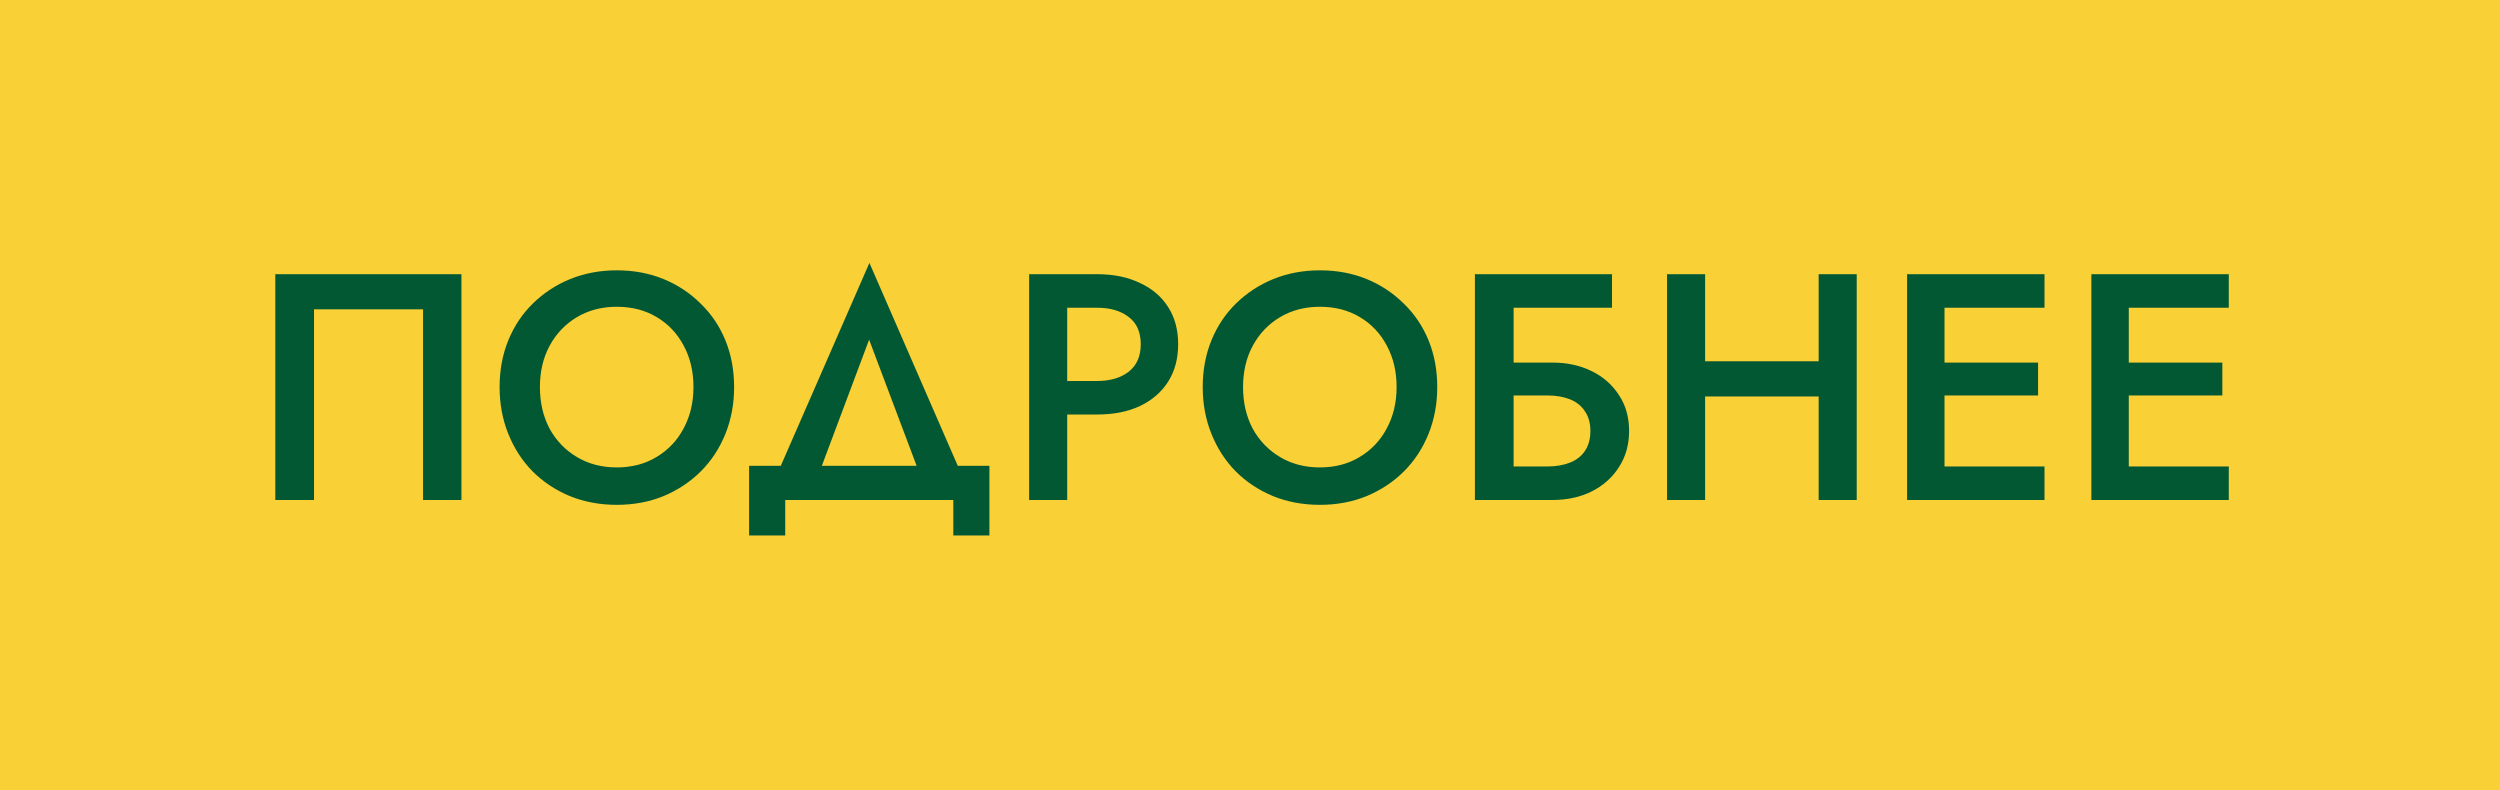 <?xml version="1.0" encoding="UTF-8"?> <svg xmlns="http://www.w3.org/2000/svg" width="155" height="49" viewBox="0 0 155 49" fill="none"><rect width="155" height="49" fill="#F9D036"></rect><path d="M26.229 19.18H19.469V31H17.069V17H28.609V31H26.229V19.18ZM33.475 24C33.475 24.96 33.675 25.82 34.075 26.58C34.488 27.327 35.055 27.913 35.775 28.34C36.495 28.767 37.315 28.98 38.235 28.98C39.168 28.98 39.988 28.767 40.695 28.34C41.415 27.913 41.975 27.327 42.375 26.58C42.788 25.82 42.995 24.96 42.995 24C42.995 23.04 42.795 22.187 42.395 21.44C41.995 20.68 41.435 20.087 40.715 19.66C40.008 19.233 39.181 19.02 38.235 19.02C37.315 19.02 36.495 19.233 35.775 19.66C35.055 20.087 34.488 20.68 34.075 21.44C33.675 22.187 33.475 23.04 33.475 24ZM30.975 24C30.975 22.947 31.155 21.98 31.515 21.1C31.875 20.22 32.382 19.46 33.035 18.82C33.702 18.167 34.475 17.66 35.355 17.3C36.248 16.94 37.208 16.76 38.235 16.76C39.288 16.76 40.255 16.94 41.135 17.3C42.015 17.66 42.782 18.167 43.435 18.82C44.102 19.46 44.615 20.22 44.975 21.1C45.335 21.98 45.515 22.947 45.515 24C45.515 25.04 45.335 26.007 44.975 26.9C44.615 27.793 44.108 28.567 43.455 29.22C42.801 29.873 42.028 30.387 41.135 30.76C40.255 31.12 39.288 31.3 38.235 31.3C37.195 31.3 36.228 31.12 35.335 30.76C34.441 30.387 33.668 29.873 33.015 29.22C32.375 28.567 31.875 27.793 31.515 26.9C31.155 26.007 30.975 25.04 30.975 24ZM53.885 21.06L50.385 30.4H47.745L53.904 16.3L60.044 30.4H57.404L53.885 21.06ZM59.105 31H48.684V33.2H46.444V28.88H61.344V33.2H59.105V31ZM63.806 17H66.166V31H63.806V17ZM65.206 19.08V17H68.026C69.039 17 69.919 17.18 70.666 17.54C71.426 17.887 72.013 18.387 72.426 19.04C72.839 19.68 73.046 20.447 73.046 21.34C73.046 22.233 72.839 23.007 72.426 23.66C72.013 24.313 71.426 24.82 70.666 25.18C69.919 25.527 69.039 25.7 68.026 25.7H65.206V23.62H68.026C68.839 23.62 69.493 23.427 69.986 23.04C70.479 22.653 70.726 22.087 70.726 21.34C70.726 20.593 70.479 20.033 69.986 19.66C69.493 19.273 68.839 19.08 68.026 19.08H65.206ZM77.069 24C77.069 24.96 77.269 25.82 77.669 26.58C78.082 27.327 78.649 27.913 79.369 28.34C80.089 28.767 80.909 28.98 81.829 28.98C82.762 28.98 83.582 28.767 84.289 28.34C85.009 27.913 85.569 27.327 85.969 26.58C86.382 25.82 86.589 24.96 86.589 24C86.589 23.04 86.389 22.187 85.989 21.44C85.589 20.68 85.029 20.087 84.309 19.66C83.602 19.233 82.775 19.02 81.829 19.02C80.909 19.02 80.089 19.233 79.369 19.66C78.649 20.087 78.082 20.68 77.669 21.44C77.269 22.187 77.069 23.04 77.069 24ZM74.569 24C74.569 22.947 74.749 21.98 75.109 21.1C75.469 20.22 75.975 19.46 76.629 18.82C77.295 18.167 78.069 17.66 78.949 17.3C79.842 16.94 80.802 16.76 81.829 16.76C82.882 16.76 83.849 16.94 84.729 17.3C85.609 17.66 86.375 18.167 87.029 18.82C87.695 19.46 88.209 20.22 88.569 21.1C88.929 21.98 89.109 22.947 89.109 24C89.109 25.04 88.929 26.007 88.569 26.9C88.209 27.793 87.702 28.567 87.049 29.22C86.395 29.873 85.622 30.387 84.729 30.76C83.849 31.12 82.882 31.3 81.829 31.3C80.789 31.3 79.822 31.12 78.929 30.76C78.035 30.387 77.262 29.873 76.609 29.22C75.969 28.567 75.469 27.793 75.109 26.9C74.749 26.007 74.569 25.04 74.569 24ZM92.384 24.52V22.48H96.244C97.15 22.48 97.957 22.653 98.664 23C99.384 23.347 99.95 23.84 100.364 24.48C100.79 25.107 101.004 25.853 101.004 26.72C101.004 27.573 100.79 28.327 100.364 28.98C99.95 29.62 99.384 30.12 98.664 30.48C97.957 30.827 97.15 31 96.244 31H92.384V28.92H95.944C96.477 28.92 96.944 28.84 97.344 28.68C97.744 28.52 98.05 28.28 98.264 27.96C98.49 27.627 98.604 27.213 98.604 26.72C98.604 26.227 98.49 25.82 98.264 25.5C98.05 25.167 97.744 24.92 97.344 24.76C96.944 24.6 96.477 24.52 95.944 24.52H92.384ZM91.444 17H99.944V19.08H93.844V31H91.444V17ZM104.297 24.58V22.4H114.277V24.58H104.297ZM112.757 17H115.117V31H112.757V17ZM103.357 17H105.717V31H103.357V17ZM119.7 31V28.92H126.76V31H119.7ZM119.7 19.08V17H126.76V19.08H119.7ZM119.7 24.52V22.48H126.36V24.52H119.7ZM118.24 17H120.56V31H118.24V17ZM131.125 31V28.92H138.185V31H131.125ZM131.125 19.08V17H138.185V19.08H131.125ZM131.125 24.52V22.48H137.785V24.52H131.125ZM129.665 17H131.985V31H129.665V17Z" fill="#035834"></path></svg> 